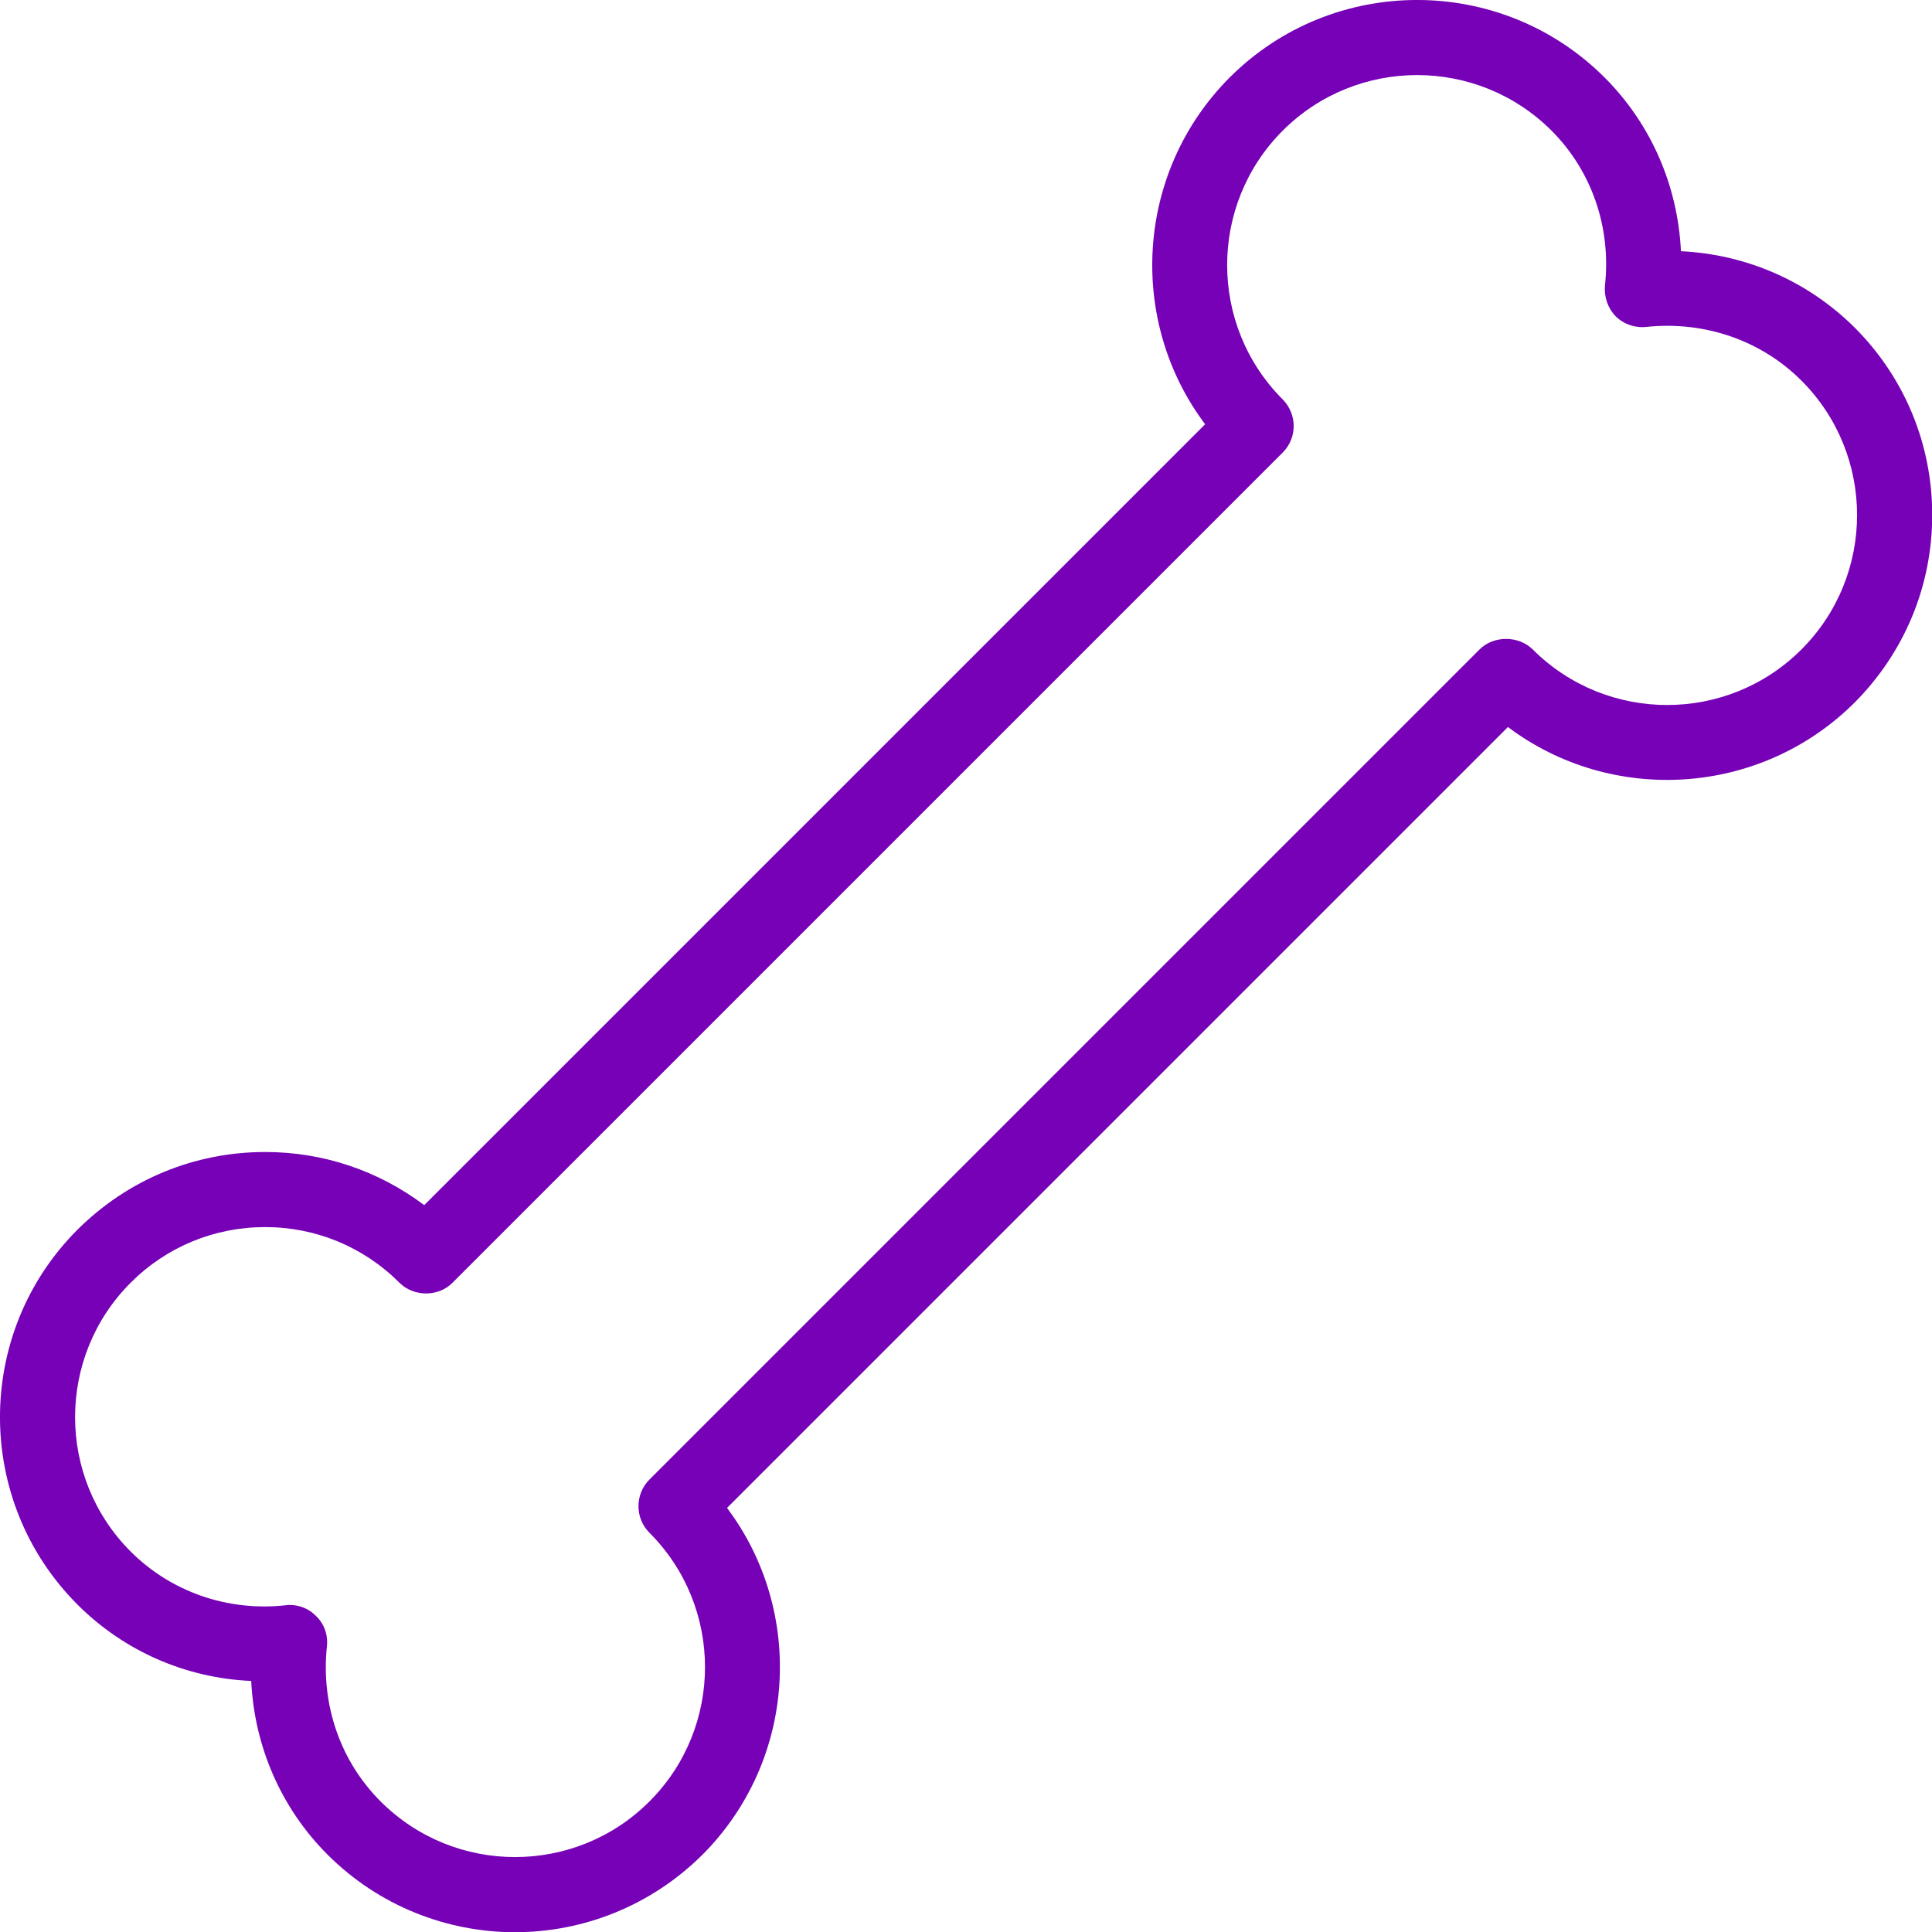 <?xml version="1.0" encoding="UTF-8"?>
<svg width="36px" height="36px" viewBox="0 0 36 36" version="1.1" xmlns="http://www.w3.org/2000/svg" xmlns:xlink="http://www.w3.org/1999/xlink">
    <title>Group 3</title>
    <g id="Page-1" stroke="none" stroke-width="1" fill="none" fill-rule="evenodd">
        <g id="Group-3" fill="#7601B6">
            <path d="M5.398,29.906 C5.582,29.906 5.759,29.977 5.89,30.113 C6.044,30.261 6.115,30.469 6.091,30.682 C5.979,31.767 6.34,32.816 7.093,33.568 C8.474,34.949 10.72,34.949 12.101,33.568 C13.482,32.188 13.482,29.941 12.101,28.56 C11.829,28.288 11.829,27.843 12.101,27.57 L27.57,12.101 C27.831,11.84 28.294,11.84 28.56,12.101 C29.941,13.482 32.188,13.482 33.568,12.101 C34.949,10.72 34.949,8.474 33.568,7.093 C32.816,6.34 31.761,5.979 30.682,6.091 C30.469,6.115 30.261,6.044 30.107,5.896 C29.959,5.742 29.888,5.534 29.906,5.321 C30.024,4.242 29.663,3.187 28.91,2.434 C27.529,1.054 25.283,1.054 23.902,2.434 C22.521,3.815 22.521,6.062 23.902,7.443 C24.174,7.721 24.174,8.16 23.902,8.432 L8.432,23.902 C8.172,24.168 7.709,24.168 7.443,23.902 C6.773,23.232 5.884,22.865 4.942,22.865 C3.993,22.865 3.104,23.232 2.434,23.902 C1.054,25.283 1.054,27.529 2.434,28.91 C3.187,29.663 4.242,30.03 5.321,29.912 C5.351,29.906 5.374,29.906 5.398,29.906 M9.594,36.004 C8.332,36.004 7.063,35.518 6.103,34.558 C5.238,33.693 4.74,32.543 4.681,31.322 C3.46,31.269 2.31,30.765 1.445,29.9 C-0.482,27.973 -0.482,24.838 1.445,22.912 C2.381,21.981 3.62,21.466 4.942,21.466 C6.026,21.466 7.052,21.815 7.905,22.456 L22.456,7.905 C21.003,5.973 21.158,3.205 22.912,1.445 C24.838,-0.482 27.973,-0.482 29.9,1.445 C30.765,2.31 31.263,3.46 31.322,4.681 C32.543,4.74 33.687,5.238 34.558,6.103 C35.489,7.034 36.004,8.278 36.004,9.594 C36.004,10.916 35.489,12.155 34.558,13.091 C32.798,14.845 30.03,15 28.098,13.547 L13.547,28.098 C15,30.03 14.845,32.798 13.091,34.558 C12.125,35.518 10.863,36.004 9.594,36.004" id="Fill-1"></path>
        </g>
    </g>
</svg>